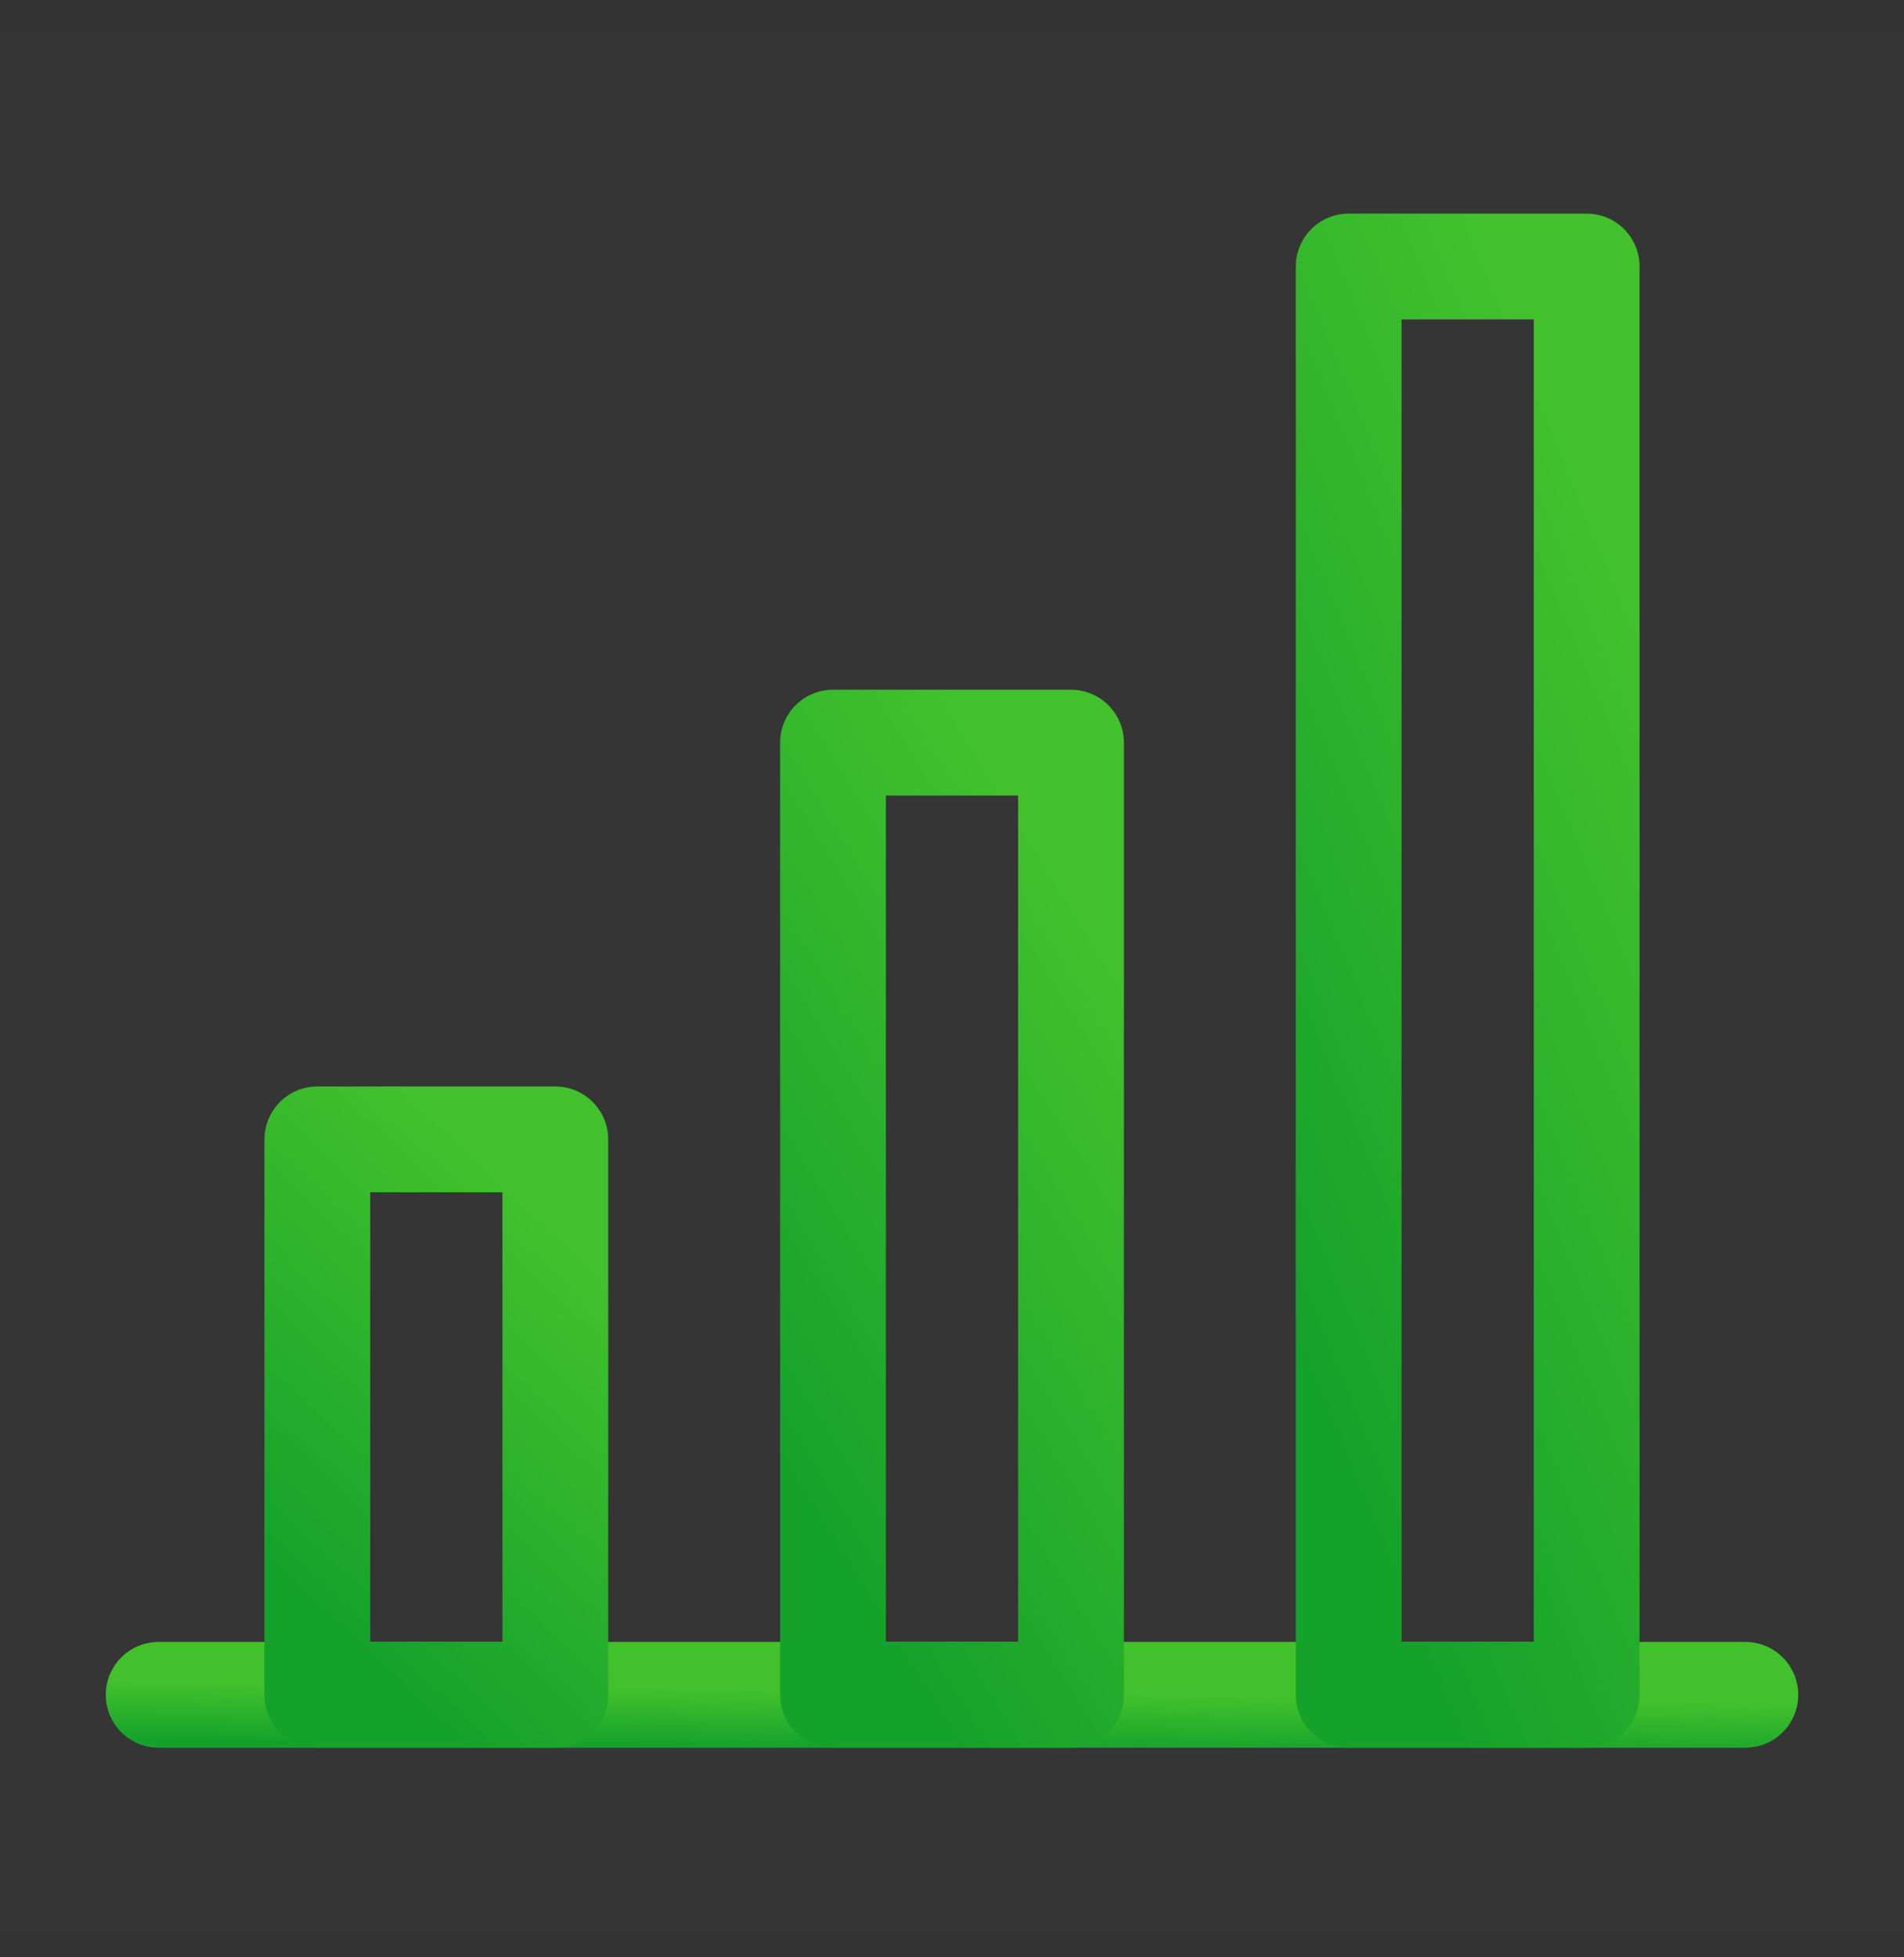 <svg width="36" height="37" viewBox="0 0 36 37" fill="none" xmlns="http://www.w3.org/2000/svg">
<rect x="0" y="0" width="36" height="37" fill="#333333" stroke="none"/>
<g clip-path="url(#clip0_1_384)">
<path d="M36 0.538H0V36.538H36V0.538Z" fill="white" fill-opacity="0.01"/>
<mask id="path-2-inside-1_1_384" fill="white">
<path fill-rule="evenodd" clip-rule="evenodd" d="M3 32.038H33H3Z"/>
</mask>
<path d="M3 32.538H33V31.538H3V32.538ZM33 31.538H3V32.538H33V31.538Z" fill="url(#paint0_linear_1_384)" mask="url(#path-2-inside-1_1_384)"/>
<path d="M3 32.038H33" stroke="url(#paint1_linear_1_384)" stroke-width="2" stroke-linecap="round" stroke-linejoin="round"/>
<path d="M10.5 21.538H6V32.038H10.5V21.538Z" stroke="url(#paint2_linear_1_384)" stroke-width="2" stroke-linejoin="round"/>
<path d="M20.25 14.038H15.75V32.038H20.25V14.038Z" stroke="url(#paint3_linear_1_384)" stroke-width="2" stroke-linejoin="round"/>
<path d="M30 5.038H25.5V32.038H30V5.038Z" stroke="url(#paint4_linear_1_384)" stroke-width="2" stroke-linejoin="round"/>
</g>
<defs>
<linearGradient id="paint0_linear_1_384" x1="23.676" y1="32.07" x2="23.662" y2="33.16" gradientUnits="userSpaceOnUse">
<stop stop-color="#42C12D"/>
<stop offset="1" stop-color="#15A22B"/>
</linearGradient>
<linearGradient id="paint1_linear_1_384" x1="23.676" y1="32.07" x2="23.662" y2="33.16" gradientUnits="userSpaceOnUse">
<stop stop-color="#42C12D"/>
<stop offset="1" stop-color="#15A22B"/>
</linearGradient>
<linearGradient id="paint2_linear_1_384" x1="9.101" y1="21.867" x2="3.388" y2="27.927" gradientUnits="userSpaceOnUse">
<stop stop-color="#42C12D"/>
<stop offset="1" stop-color="#15A22B"/>
</linearGradient>
<linearGradient id="paint3_linear_1_384" x1="18.852" y1="14.602" x2="10.072" y2="20.035" gradientUnits="userSpaceOnUse">
<stop stop-color="#42C12D"/>
<stop offset="1" stop-color="#15A22B"/>
</linearGradient>
<linearGradient id="paint4_linear_1_384" x1="28.602" y1="5.884" x2="18.226" y2="10.164" gradientUnits="userSpaceOnUse">
<stop stop-color="#42C12D"/>
<stop offset="1" stop-color="#15A22B"/>
</linearGradient>
<clipPath id="clip0_1_384">
<rect width="36" height="36" fill="white" transform="translate(0 0.538)"/>
</clipPath>
</defs>
</svg>
